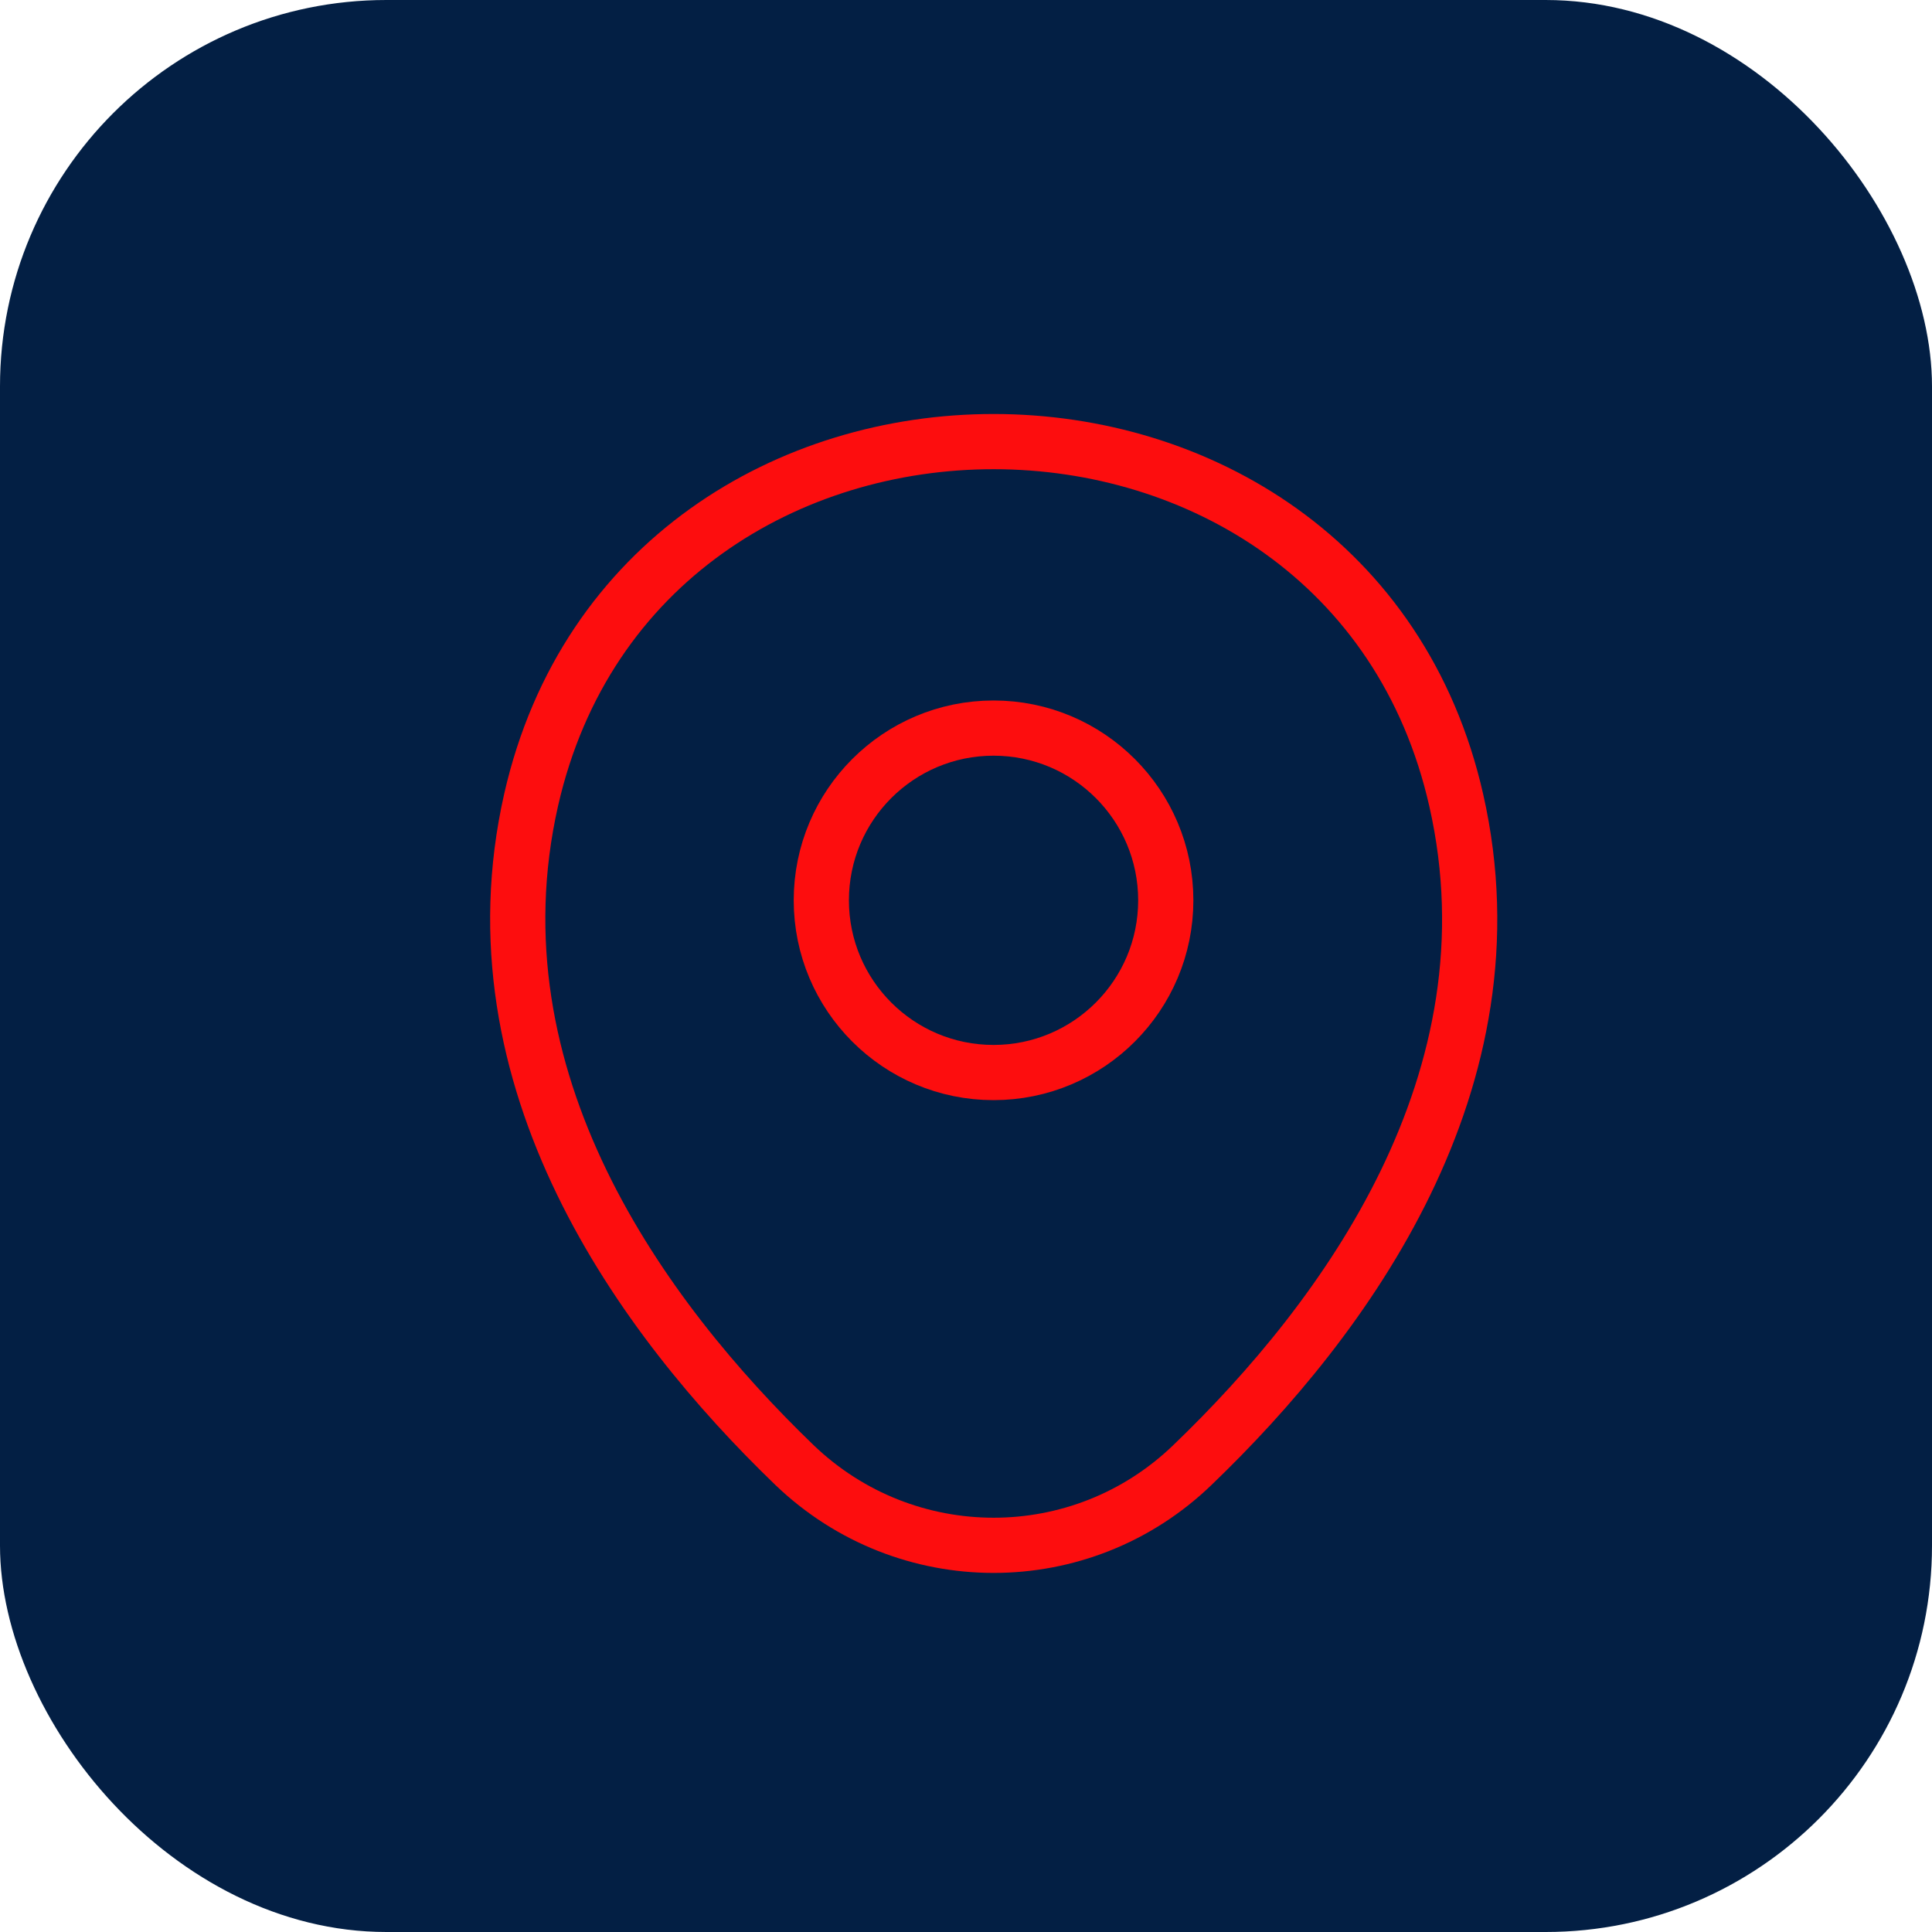 <svg width="35" height="35" viewBox="0 0 35 35" fill="none" xmlns="http://www.w3.org/2000/svg">
<rect width="35" height="35" rx="7" fill="#031F44"/>
<path d="M17.999 19.43C19.722 19.43 21.119 18.033 21.119 16.31C21.119 14.587 19.722 13.19 17.999 13.19C16.276 13.19 14.879 14.587 14.879 16.31C14.879 18.033 16.276 19.43 17.999 19.43Z" stroke="#FD0D0E" strokeWidth="1.5"/>
<path d="M9.622 14.49C11.592 5.83 24.422 5.84 26.382 14.5C27.532 19.58 24.372 23.88 21.602 26.54C19.592 28.48 16.412 28.48 14.392 26.54C11.632 23.88 8.472 19.57 9.622 14.49Z" stroke="#FD0D0E" strokeWidth="1.5"/>
</svg>
